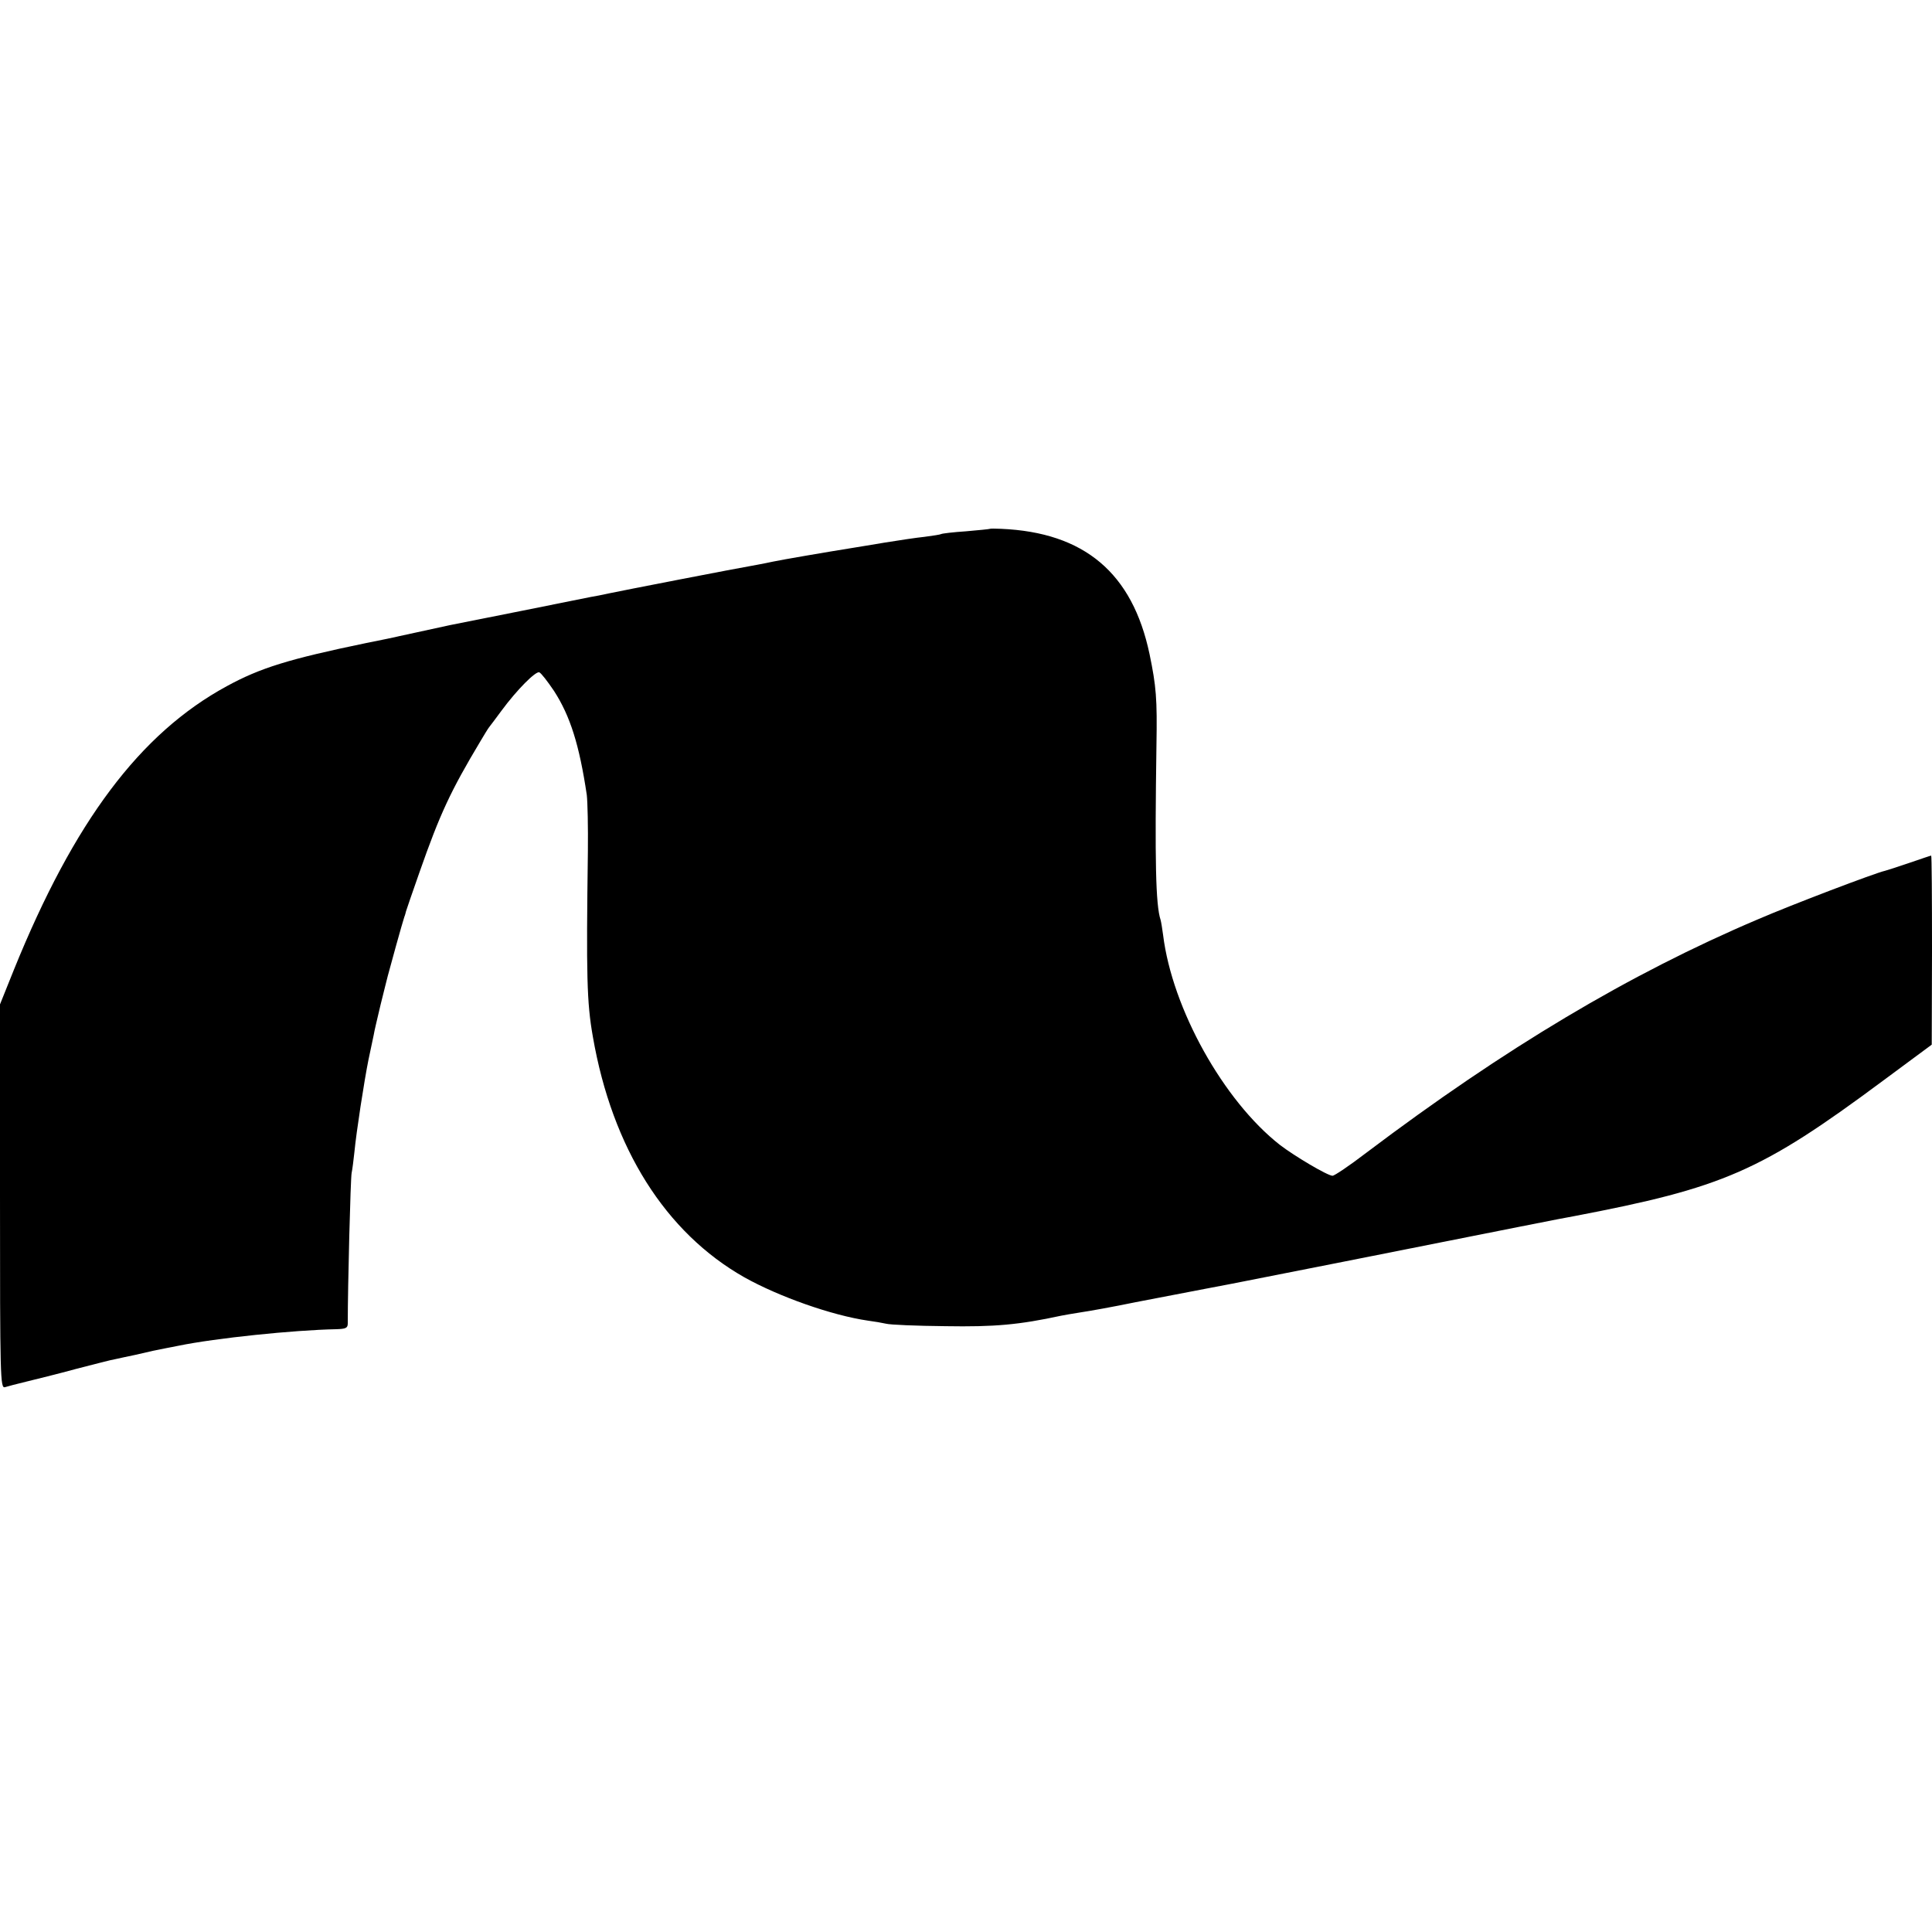 <?xml version="1.0" standalone="no"?>
<!DOCTYPE svg PUBLIC "-//W3C//DTD SVG 20010904//EN"
 "http://www.w3.org/TR/2001/REC-SVG-20010904/DTD/svg10.dtd">
<svg version="1.0" xmlns="http://www.w3.org/2000/svg"
 width="700pt" height="700pt" viewBox="0 0 700 700"
 preserveAspectRatio="xMidYMid meet">
<g transform="translate(0,700) scale(0.1,-0.1)"
fill="#000000" stroke="none">
<path d="M3587 5084 c-1 -1 -40 -5 -87 -9 -46 -3 -87 -8 -90 -10 -3 -2 -30 -6
-60 -10 -30 -3 -95 -13 -145 -21 -49 -8 -101 -17 -115 -19 -100 -16 -257 -43
-290 -50 -14 -3 -38 -8 -55 -11 -76 -13 -502 -96 -539 -104 -23 -5 -52 -11
-66 -13 -24 -5 -478 -96 -510 -102 -13 -3 -134 -29 -184 -40 -11 -3 -65 -14
-120 -25 -280 -58 -383 -90 -504 -156 -315 -171 -554 -491 -771 -1026 l-51
-127 0 -696 c0 -659 1 -696 18 -691 9 3 44 12 77 20 33 8 114 28 180 46 66 17
131 34 145 36 14 3 45 10 70 15 55 13 78 18 110 24 14 3 35 7 46 9 136 28 420
57 571 60 36 1 43 4 43 21 0 136 10 526 14 545 3 14 7 48 10 75 7 74 36 261
51 335 8 37 16 77 19 90 2 14 14 63 25 110 12 47 23 94 26 104 6 24 54 197 60
214 3 7 5 16 6 20 1 4 23 68 49 142 74 211 112 293 221 475 13 22 27 45 31 50
5 6 25 33 45 60 56 76 124 144 137 139 7 -3 30 -33 53 -67 59 -91 92 -196 119
-377 3 -25 5 -117 4 -205 -6 -451 -4 -547 18 -671 70 -404 263 -710 549 -872
125 -70 317 -138 448 -157 23 -3 52 -8 65 -11 14 -4 111 -8 215 -9 179 -3 267
5 420 38 11 2 43 8 70 12 28 4 118 20 200 37 83 16 197 38 255 49 58 11 116
22 130 25 14 3 183 36 375 74 609 121 799 159 825 163 545 104 679 162 1122
491 l177 131 1 343 c0 188 -1 342 -3 342 -2 0 -37 -12 -78 -26 -41 -14 -81
-27 -89 -29 -36 -8 -336 -122 -461 -176 -464 -197 -917 -467 -1419 -846 -60
-46 -115 -83 -122 -83 -18 0 -139 72 -191 112 -204 160 -390 493 -423 761 -3
23 -7 47 -9 54 -18 54 -21 215 -15 633 3 169 -1 214 -25 330 -62 294 -236 441
-538 454 -21 1 -39 1 -40 0z"/>
</g>
</svg>
